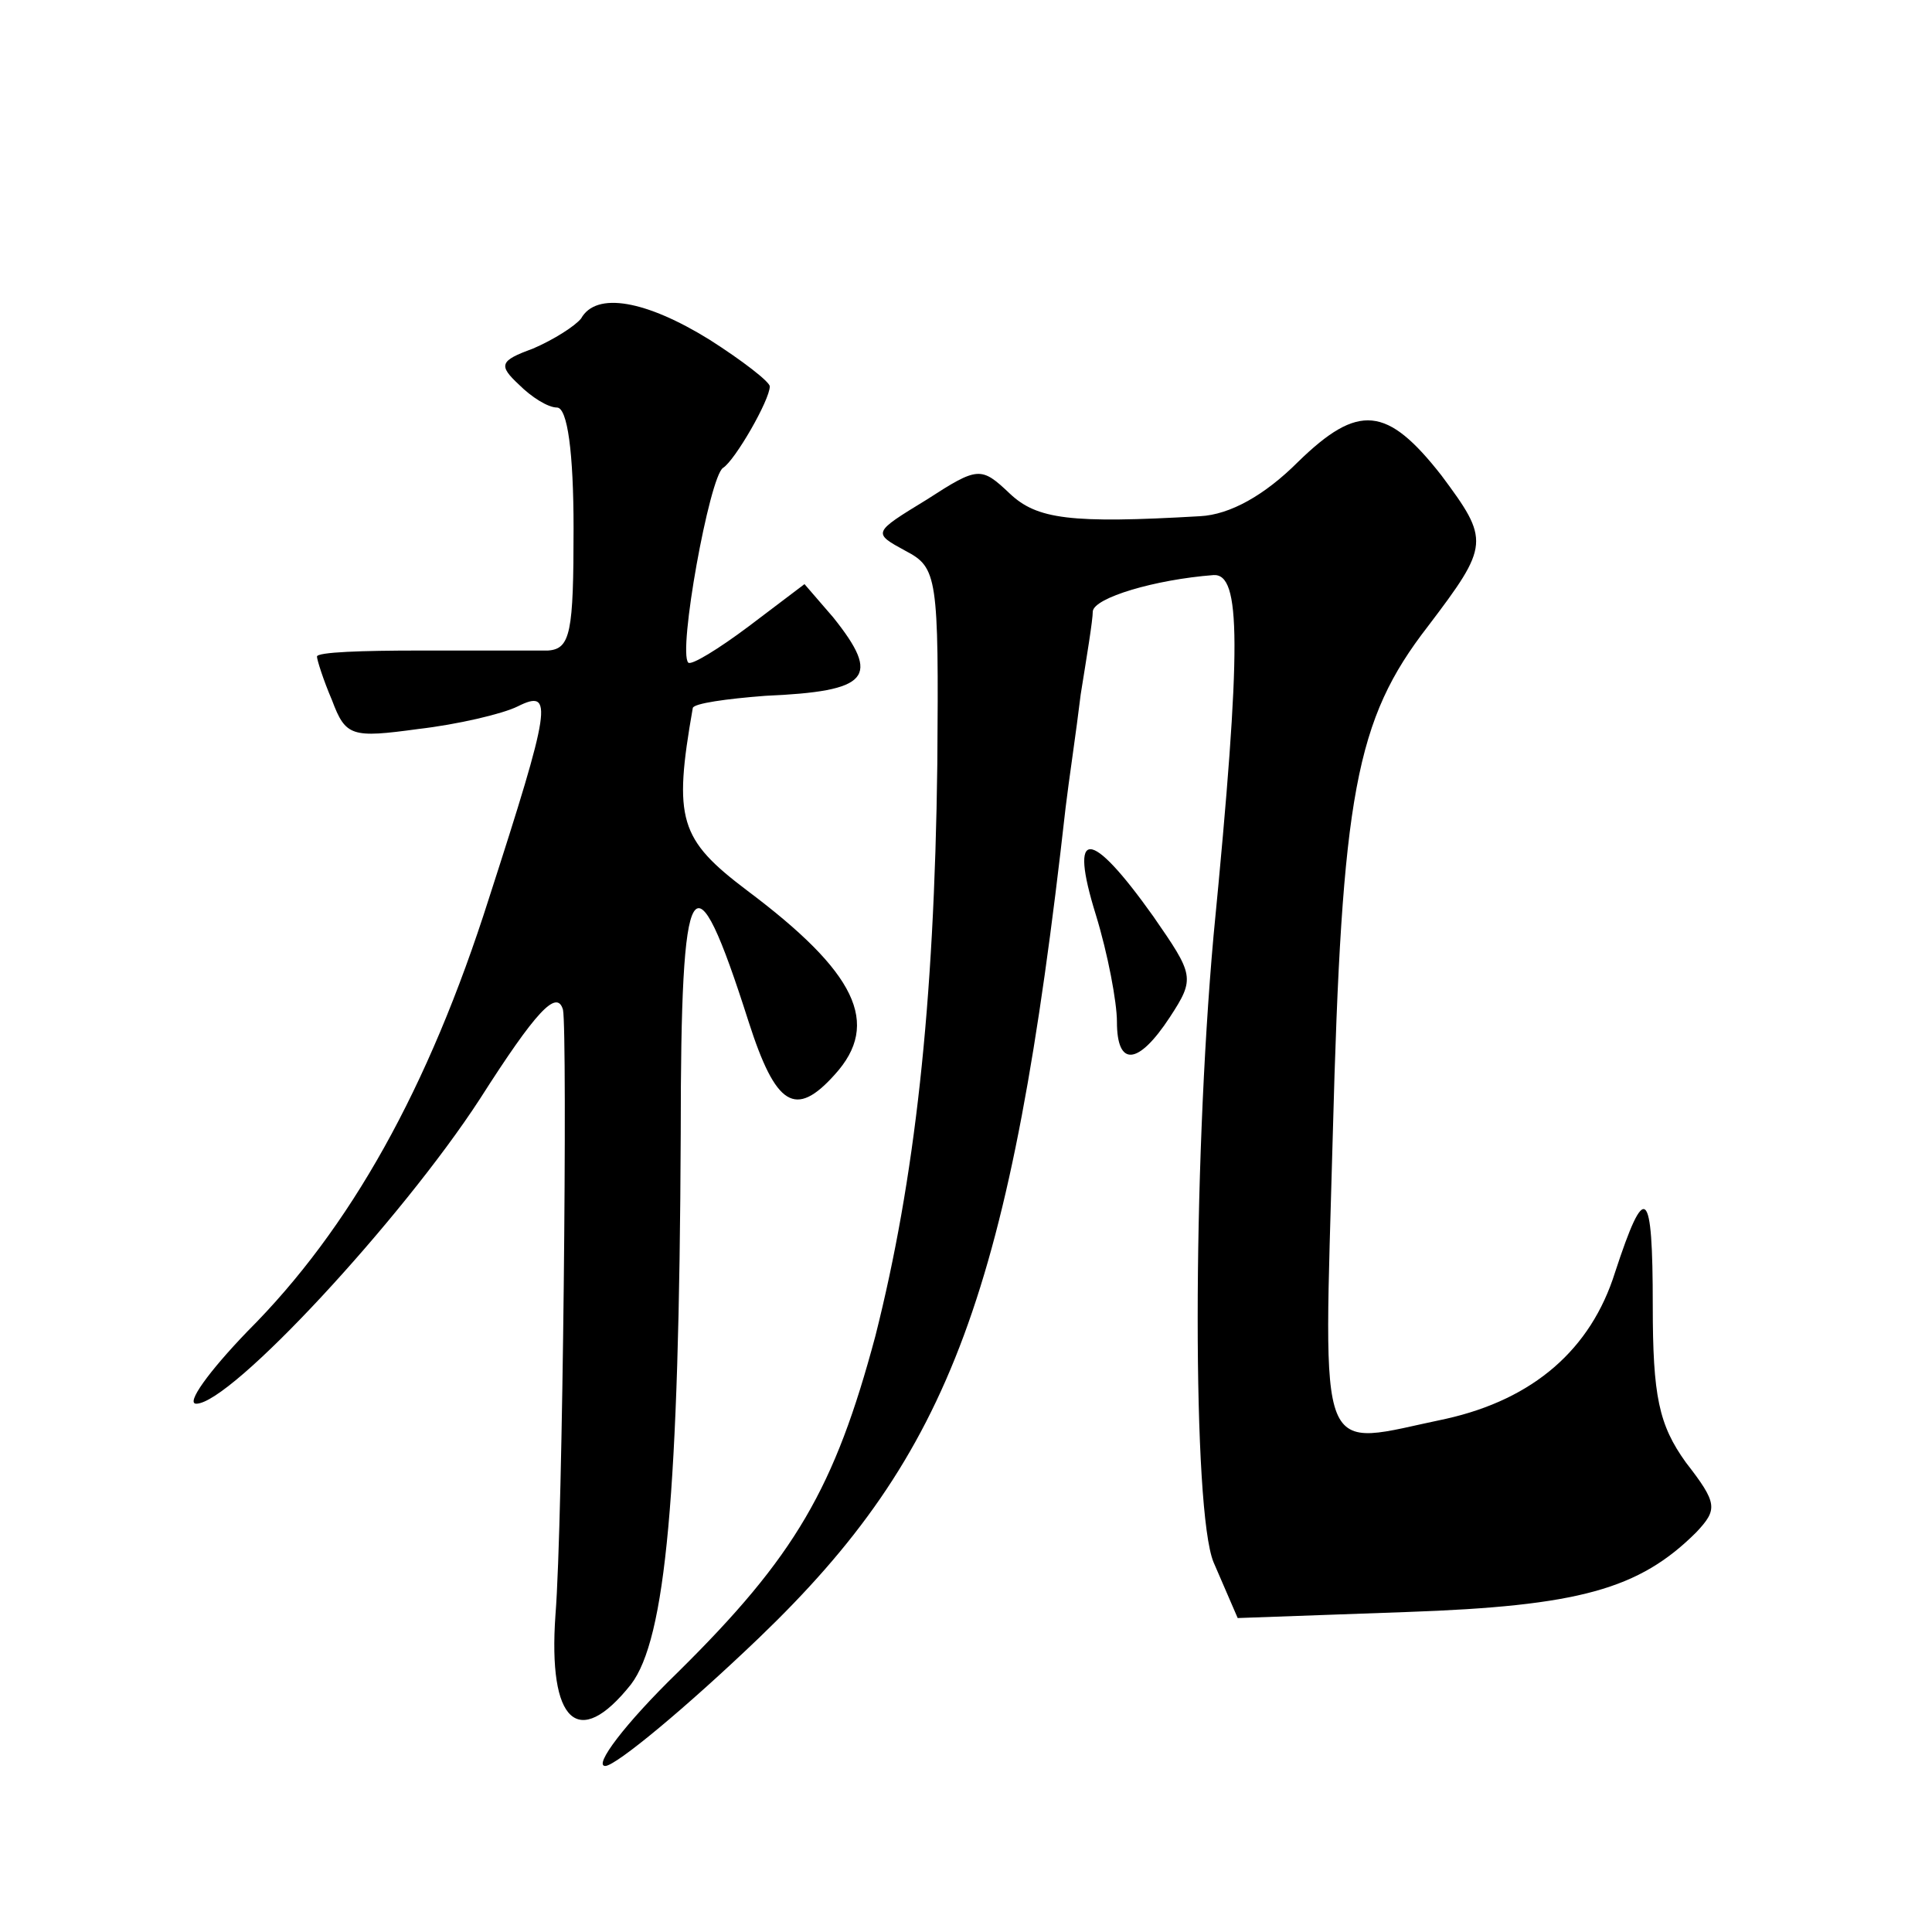 <?xml version="1.0" standalone="no"?>
<!DOCTYPE svg PUBLIC "-//W3C//DTD SVG 20010904//EN"
 "http://www.w3.org/TR/2001/REC-SVG-20010904/DTD/svg10.dtd">
<svg version="1.0" xmlns="http://www.w3.org/2000/svg"
 width="128pt" height="128pt" viewBox="0 0 128 128"
 preserveAspectRatio="xMidYMid meet">
<g transform="translate(0,128) scale(0.1,-0.1)"
fill="#0" stroke="none">
<path d="M385 1069 c-4 -5 -18 -14 -32 -20 -22 -8 -23 -11 -9 -24 8 -8 19 -15 25
-15 7 0 11 -30 11 -80 0 -69 -2 -80 -17 -81 -10 0 -48 0 -85 0 -38 0 -68 -1 -68
-4 0 -2 4 -15 10 -29 9 -24 13 -25 57 -19 26 3 56 10 66 15 24 12 22 0 -19 -127
-40 -126 -92 -219 -160 -287 -26 -27 -41 -48 -34 -48 23 0 136 122 188 202 37 58
51 73 55 59 3 -15 0 -339 -5 -401 -5 -71 15 -90 50 -46 23 30 32 126 33 365 0 177
8 190 45 74 18 -56 31 -64 57 -35 31 34 14 68 -58 122 -45 34 -49 47 -36 121 1
3 22 6 48 8 69 3 77 12 45 52 l-19 22 -37 -28 c-20 -15 -38 -26 -40 -24 -7 7 14
123 23 129 8 5 31 45 31 54 0 3 -18 17 -40 31 -42 26 -75 32 -85 14z M860 974 c-22
-22 -45 -35 -65 -36 -86 -5 -108 -2 -126 15 -19 18 -21 18 -55 -4 -36 -22 -36 -22
-14 -34 21 -11 22 -17 21 -141 -2 -161 -15 -276 -41 -379 -27 -101 -53 -146 -131
-223 -35 -34 -56 -62 -48 -62 7 0 54 39 102 85 127 122 167 229 203 550 2 17 7
50 10 75 4 25 8 49 8 55 1 9 41 21 80 24 18 1 19 -44 0 -239 -14 -156 -14 -381
0 -415 l16 -37 112 4 c114 4 154 15 192 53 14 15 14 19 -7 46 -18 25 -22 44 -22
104 0 79 -5 83 -25 22 -16 -51 -54 -84 -112 -97 -87 -18 -81 -34 -75 188 6 226
15 275 63 337 41 54 41 57 9 100 -36 46 -55 48 -95 9z M726 674 c8 -26 14 -58 14
-71 0 -30 14 -29 35 3 17 26 16 28 -11 67 -42 59 -56 59 -38 1z"/>
</g>
</svg>
